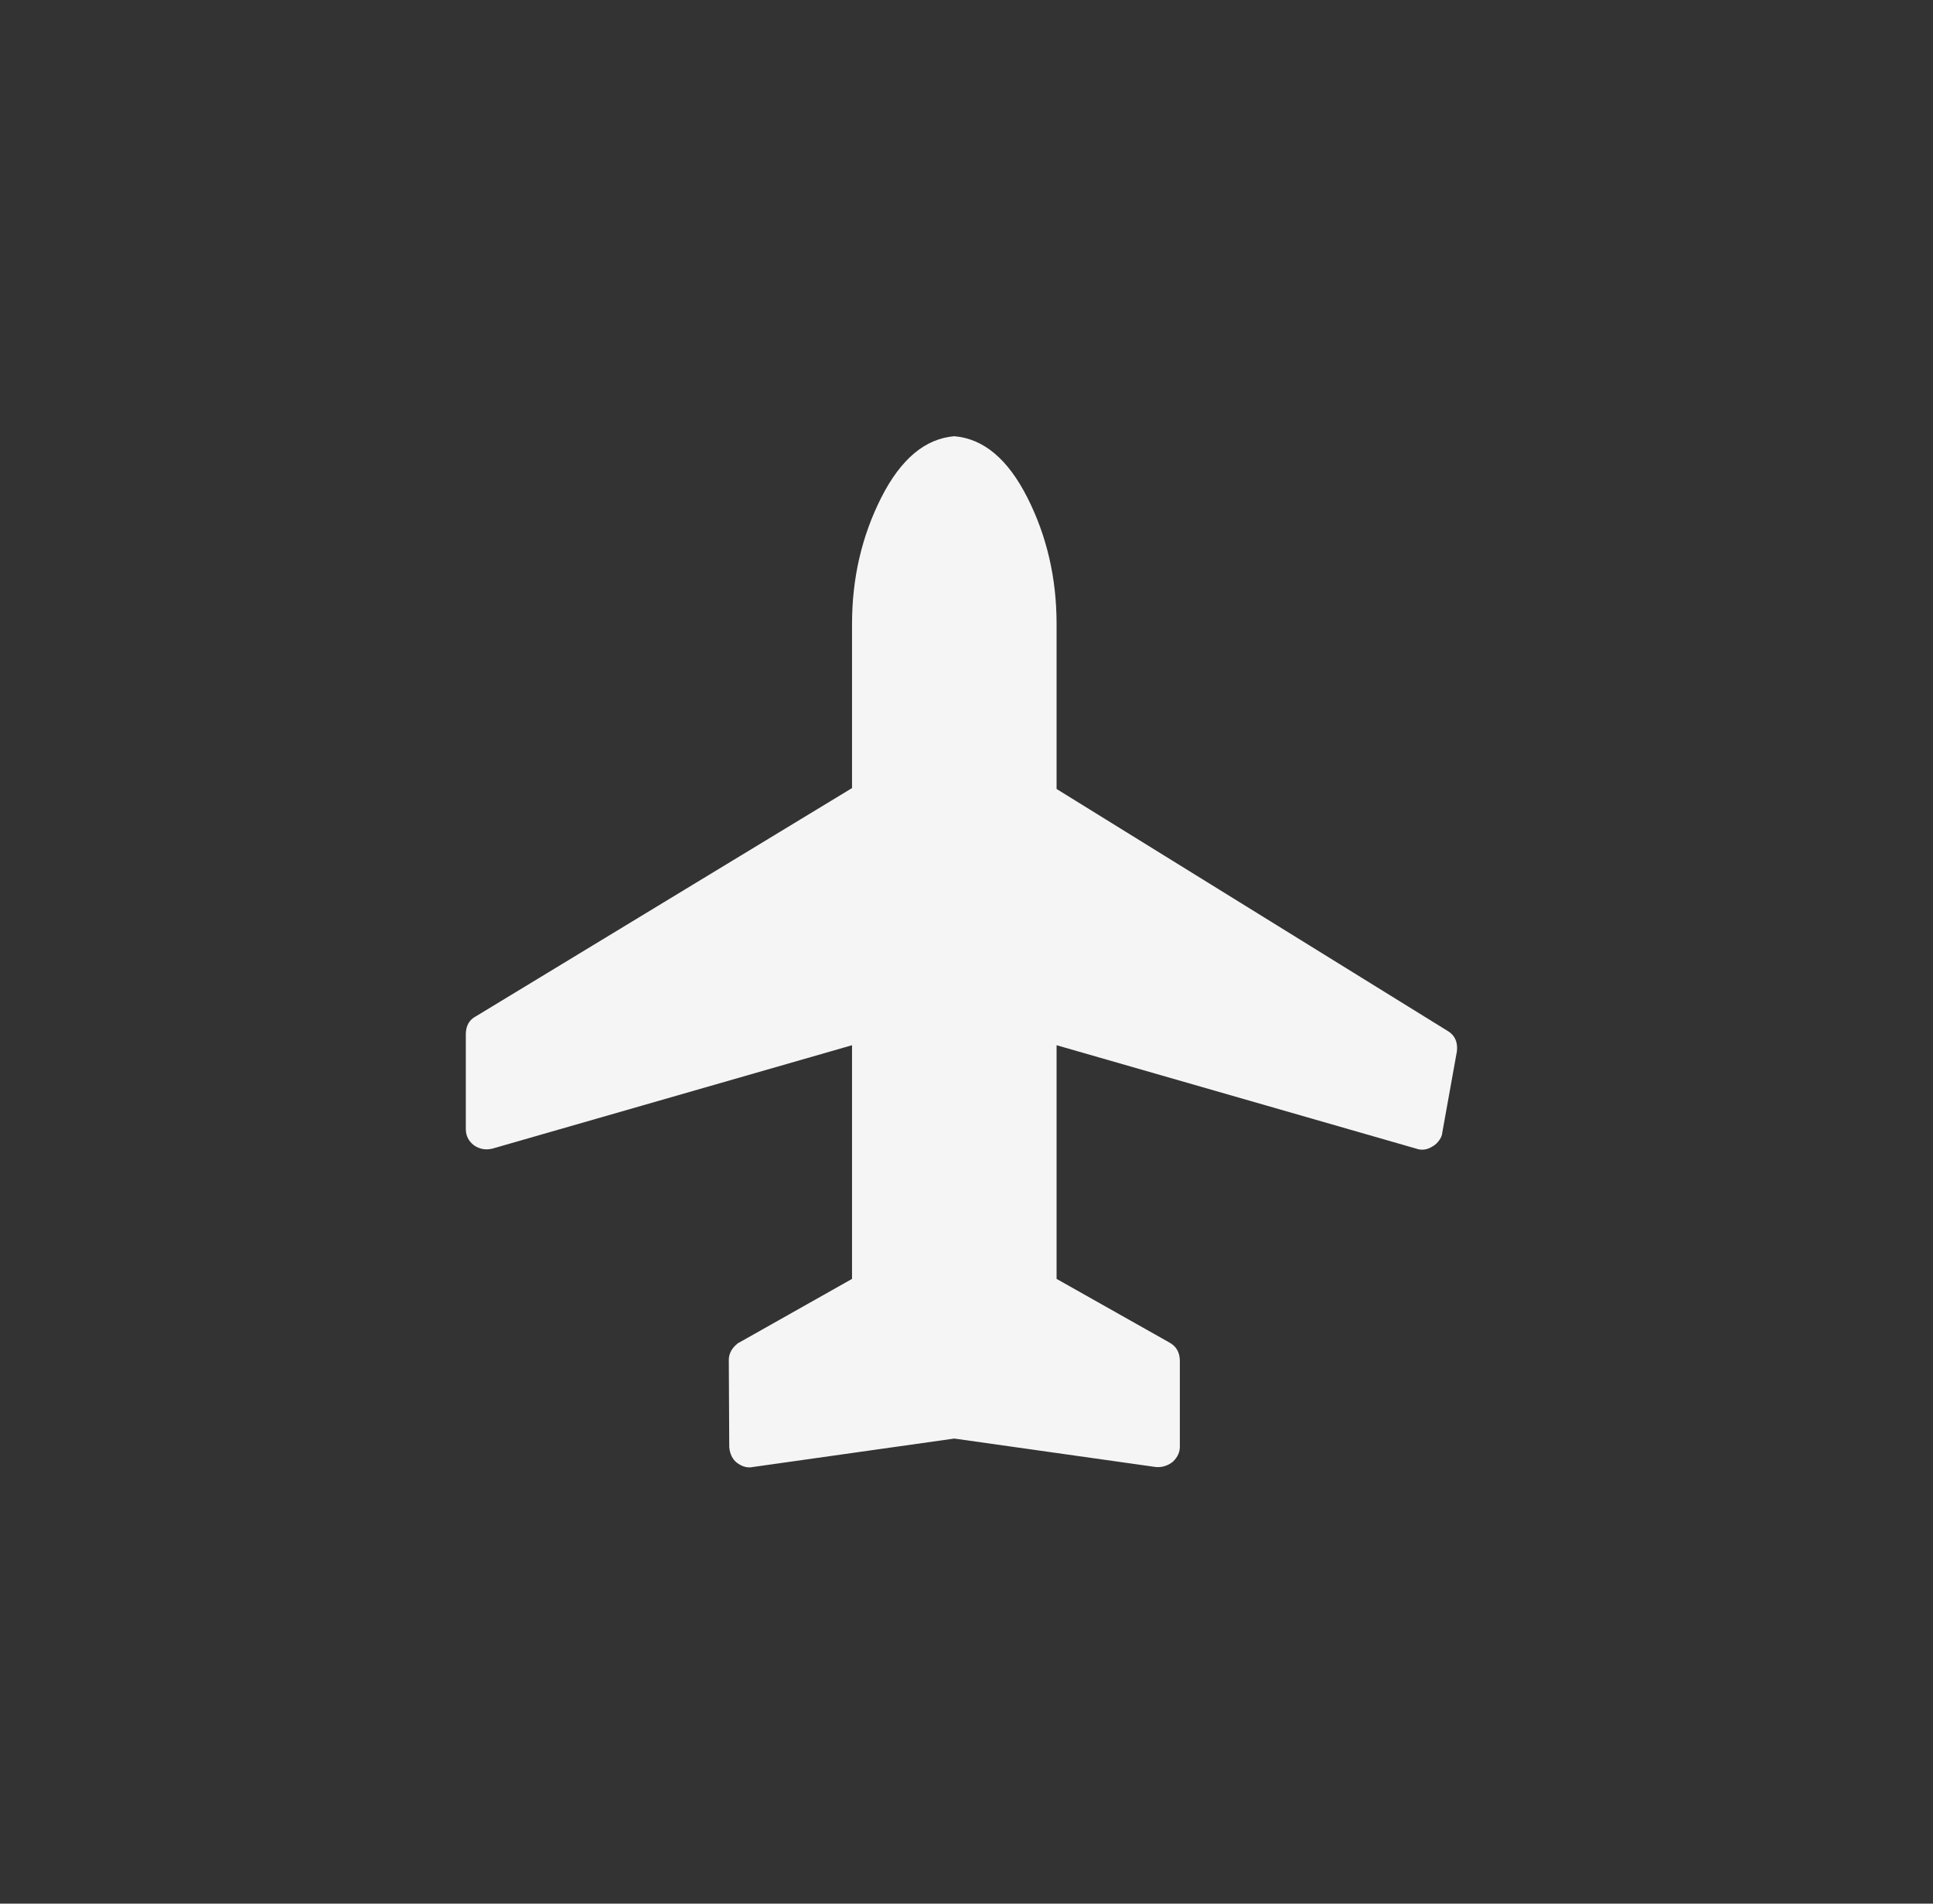 <svg width="65" height="64" viewBox="0 0 65 64" fill="none" xmlns="http://www.w3.org/2000/svg"><rect x="0" y="0" width="65" height="64" fill="#333333" stroke="none"/><path d="M32.09 14.666C33.073 14.747 33.892 15.435 34.547 16.729C35.202 18.023 35.529 19.439 35.529 20.975V26.525L48.67 34.654C48.916 34.796 49.023 35.023 48.992 35.337L48.501 38.067C48.491 38.198 48.424 38.325 48.301 38.446C48.261 38.486 48.22 38.517 48.179 38.537C47.994 38.658 47.805 38.684 47.611 38.613L35.529 35.14L35.529 42.996L39.321 45.134C39.546 45.255 39.664 45.453 39.674 45.725L39.674 48.637C39.674 48.819 39.602 48.981 39.459 49.123L39.428 49.153C39.254 49.284 39.065 49.34 38.86 49.32L32.09 48.364L25.32 49.32C25.136 49.36 24.952 49.31 24.767 49.168C24.624 49.047 24.542 48.875 24.522 48.652L24.507 45.725C24.507 45.544 24.578 45.382 24.721 45.24C24.783 45.179 24.829 45.144 24.86 45.134L28.651 42.996V35.14L16.57 38.613C16.345 38.673 16.135 38.638 15.94 38.507C15.756 38.365 15.664 38.183 15.664 37.961L15.664 34.745C15.674 34.472 15.787 34.28 16.002 34.169L28.651 26.495V20.975C28.651 19.439 28.979 18.023 29.634 16.729C30.289 15.435 31.108 14.747 32.09 14.666Z" fill="#F5F5F5"/></svg>